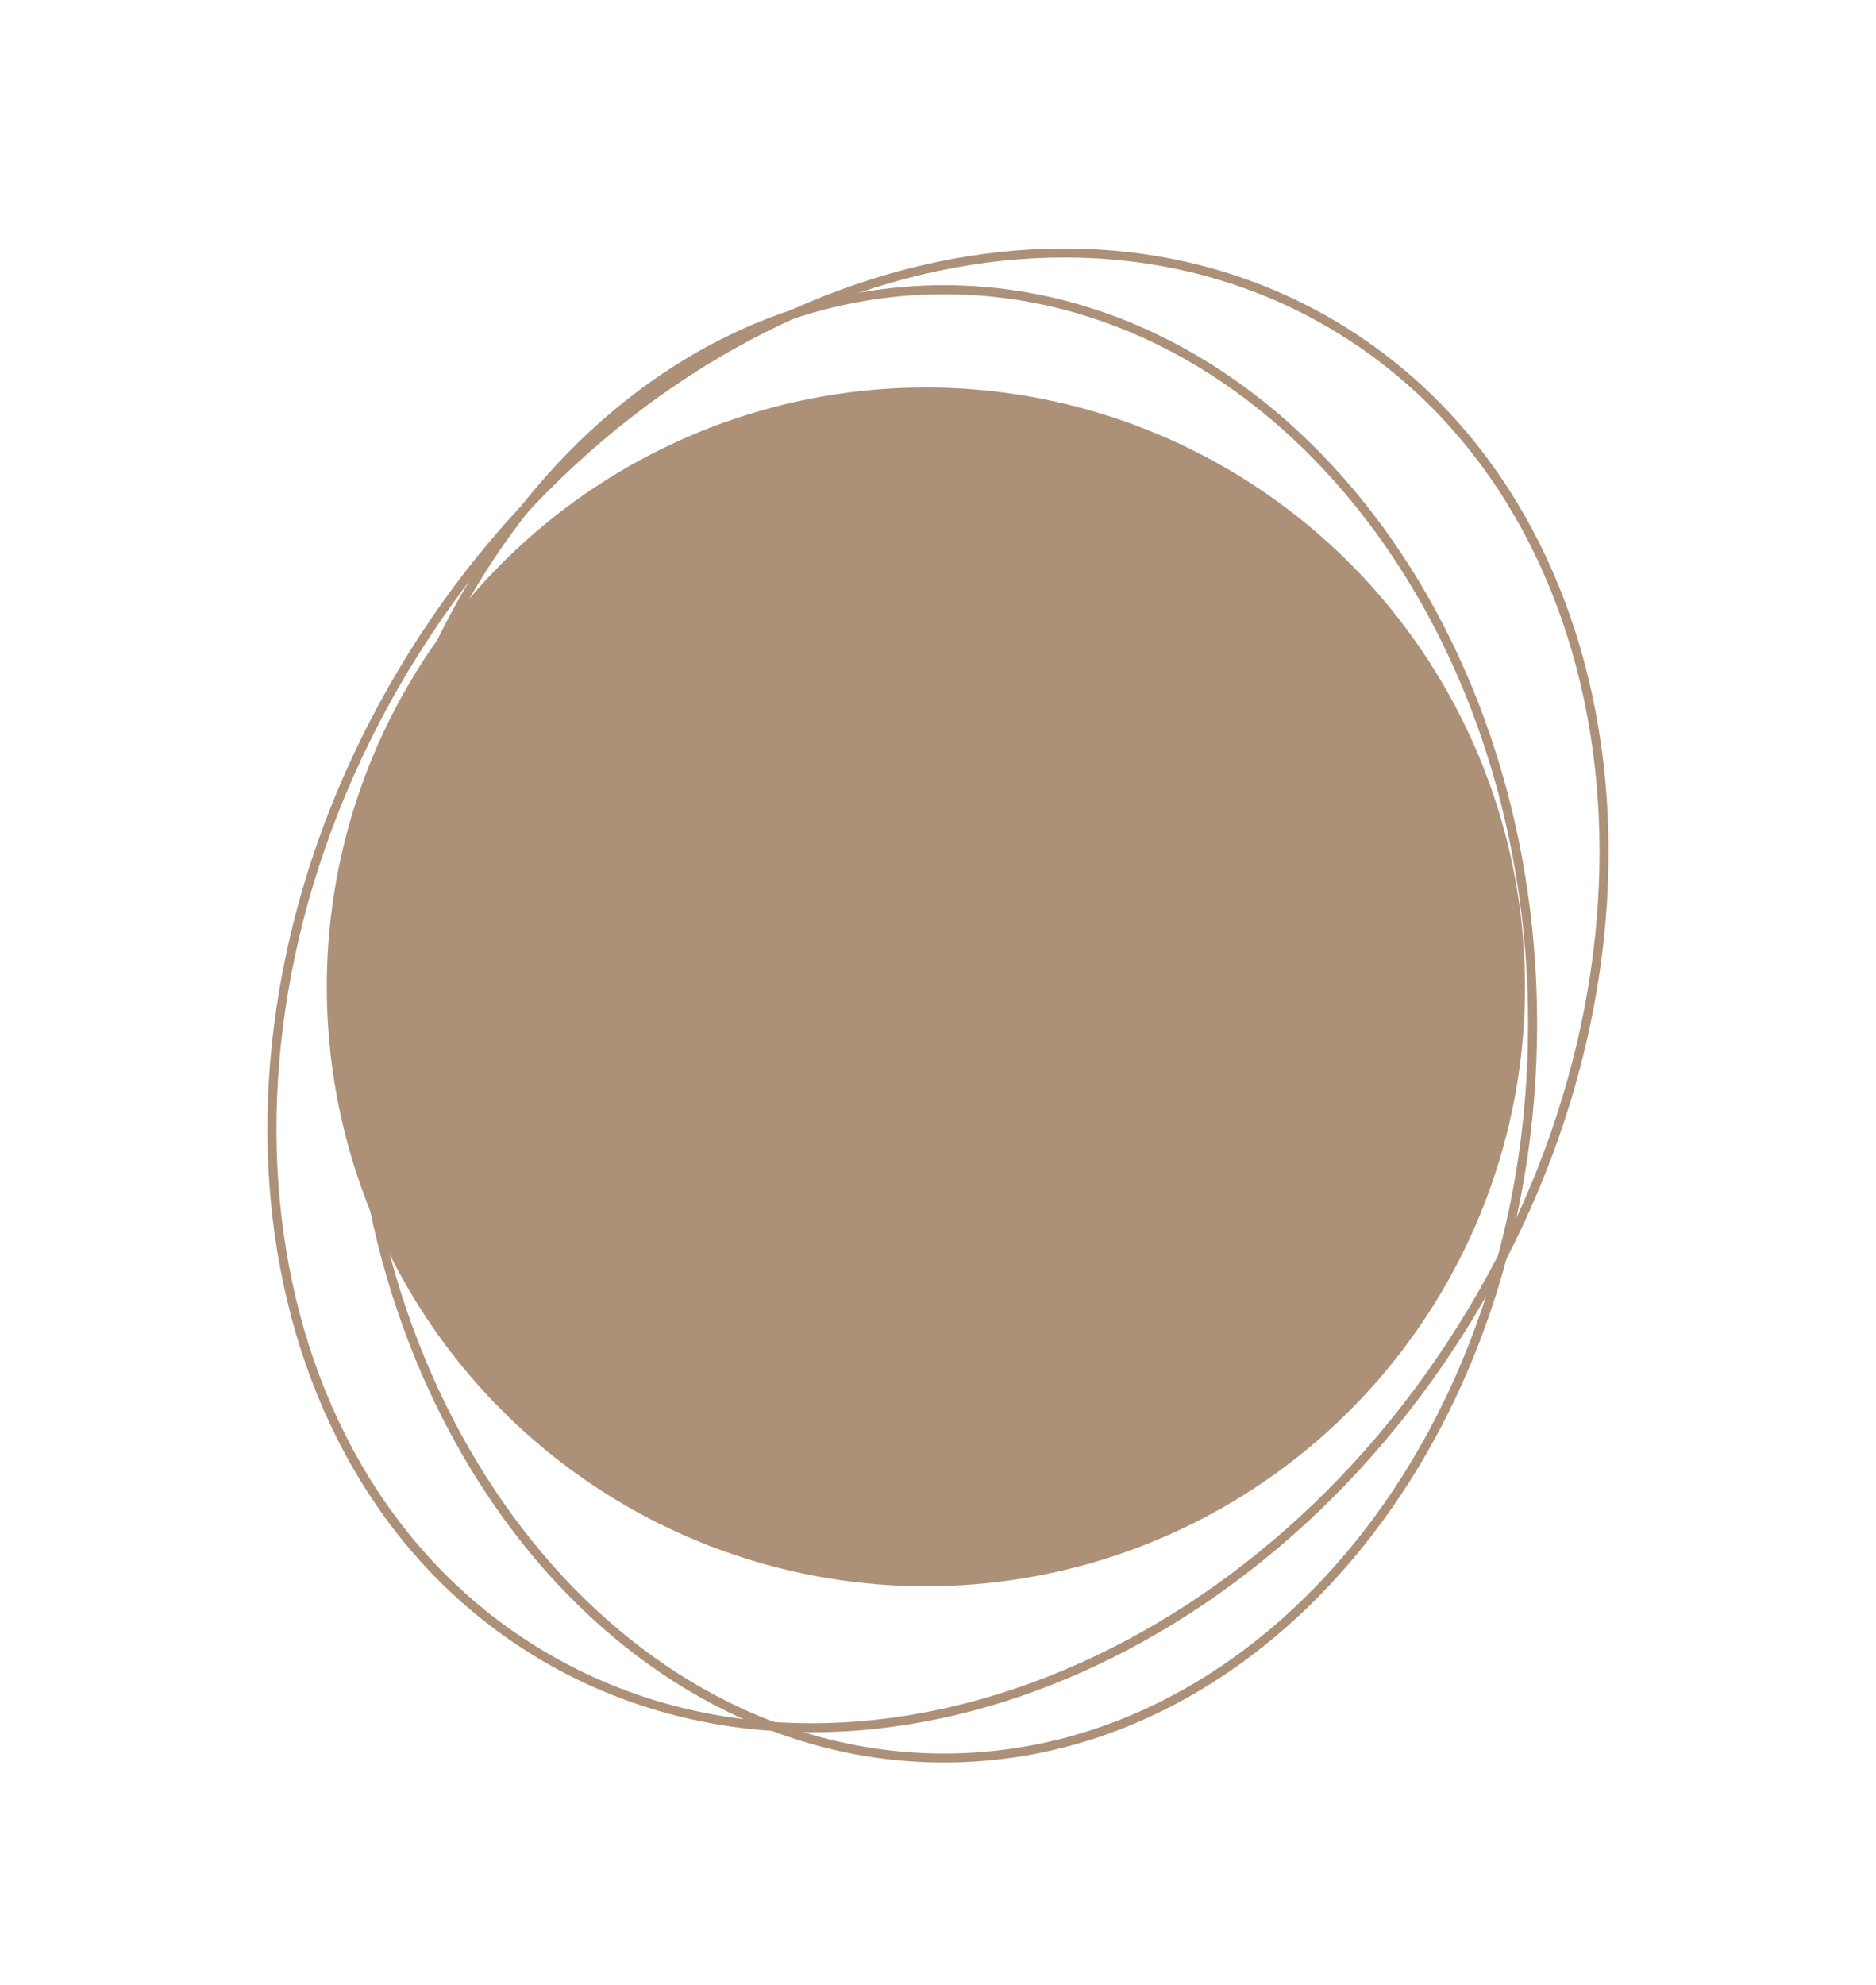 <?xml version="1.0" encoding="UTF-8"?> <svg xmlns="http://www.w3.org/2000/svg" width="208" height="220" viewBox="0 0 208 220" fill="none"> <circle cx="102.658" cy="109.367" r="66.426" fill="#AD9078"></circle> <path d="M163.278 145.22C138.902 185.963 92.62 202.901 59.963 183.364C27.307 163.826 20.348 115.036 44.723 74.293C69.098 33.55 115.38 16.612 148.037 36.15C180.693 55.687 187.653 104.478 163.278 145.22Z" stroke="#AD9078"></path> <path d="M169.926 113.465C169.926 158.506 140.614 194.824 104.671 194.824C68.728 194.824 39.416 158.506 39.416 113.465C39.416 68.425 68.728 32.107 104.671 32.107C140.614 32.107 169.926 68.425 169.926 113.465Z" stroke="#AD9078"></path> </svg> 